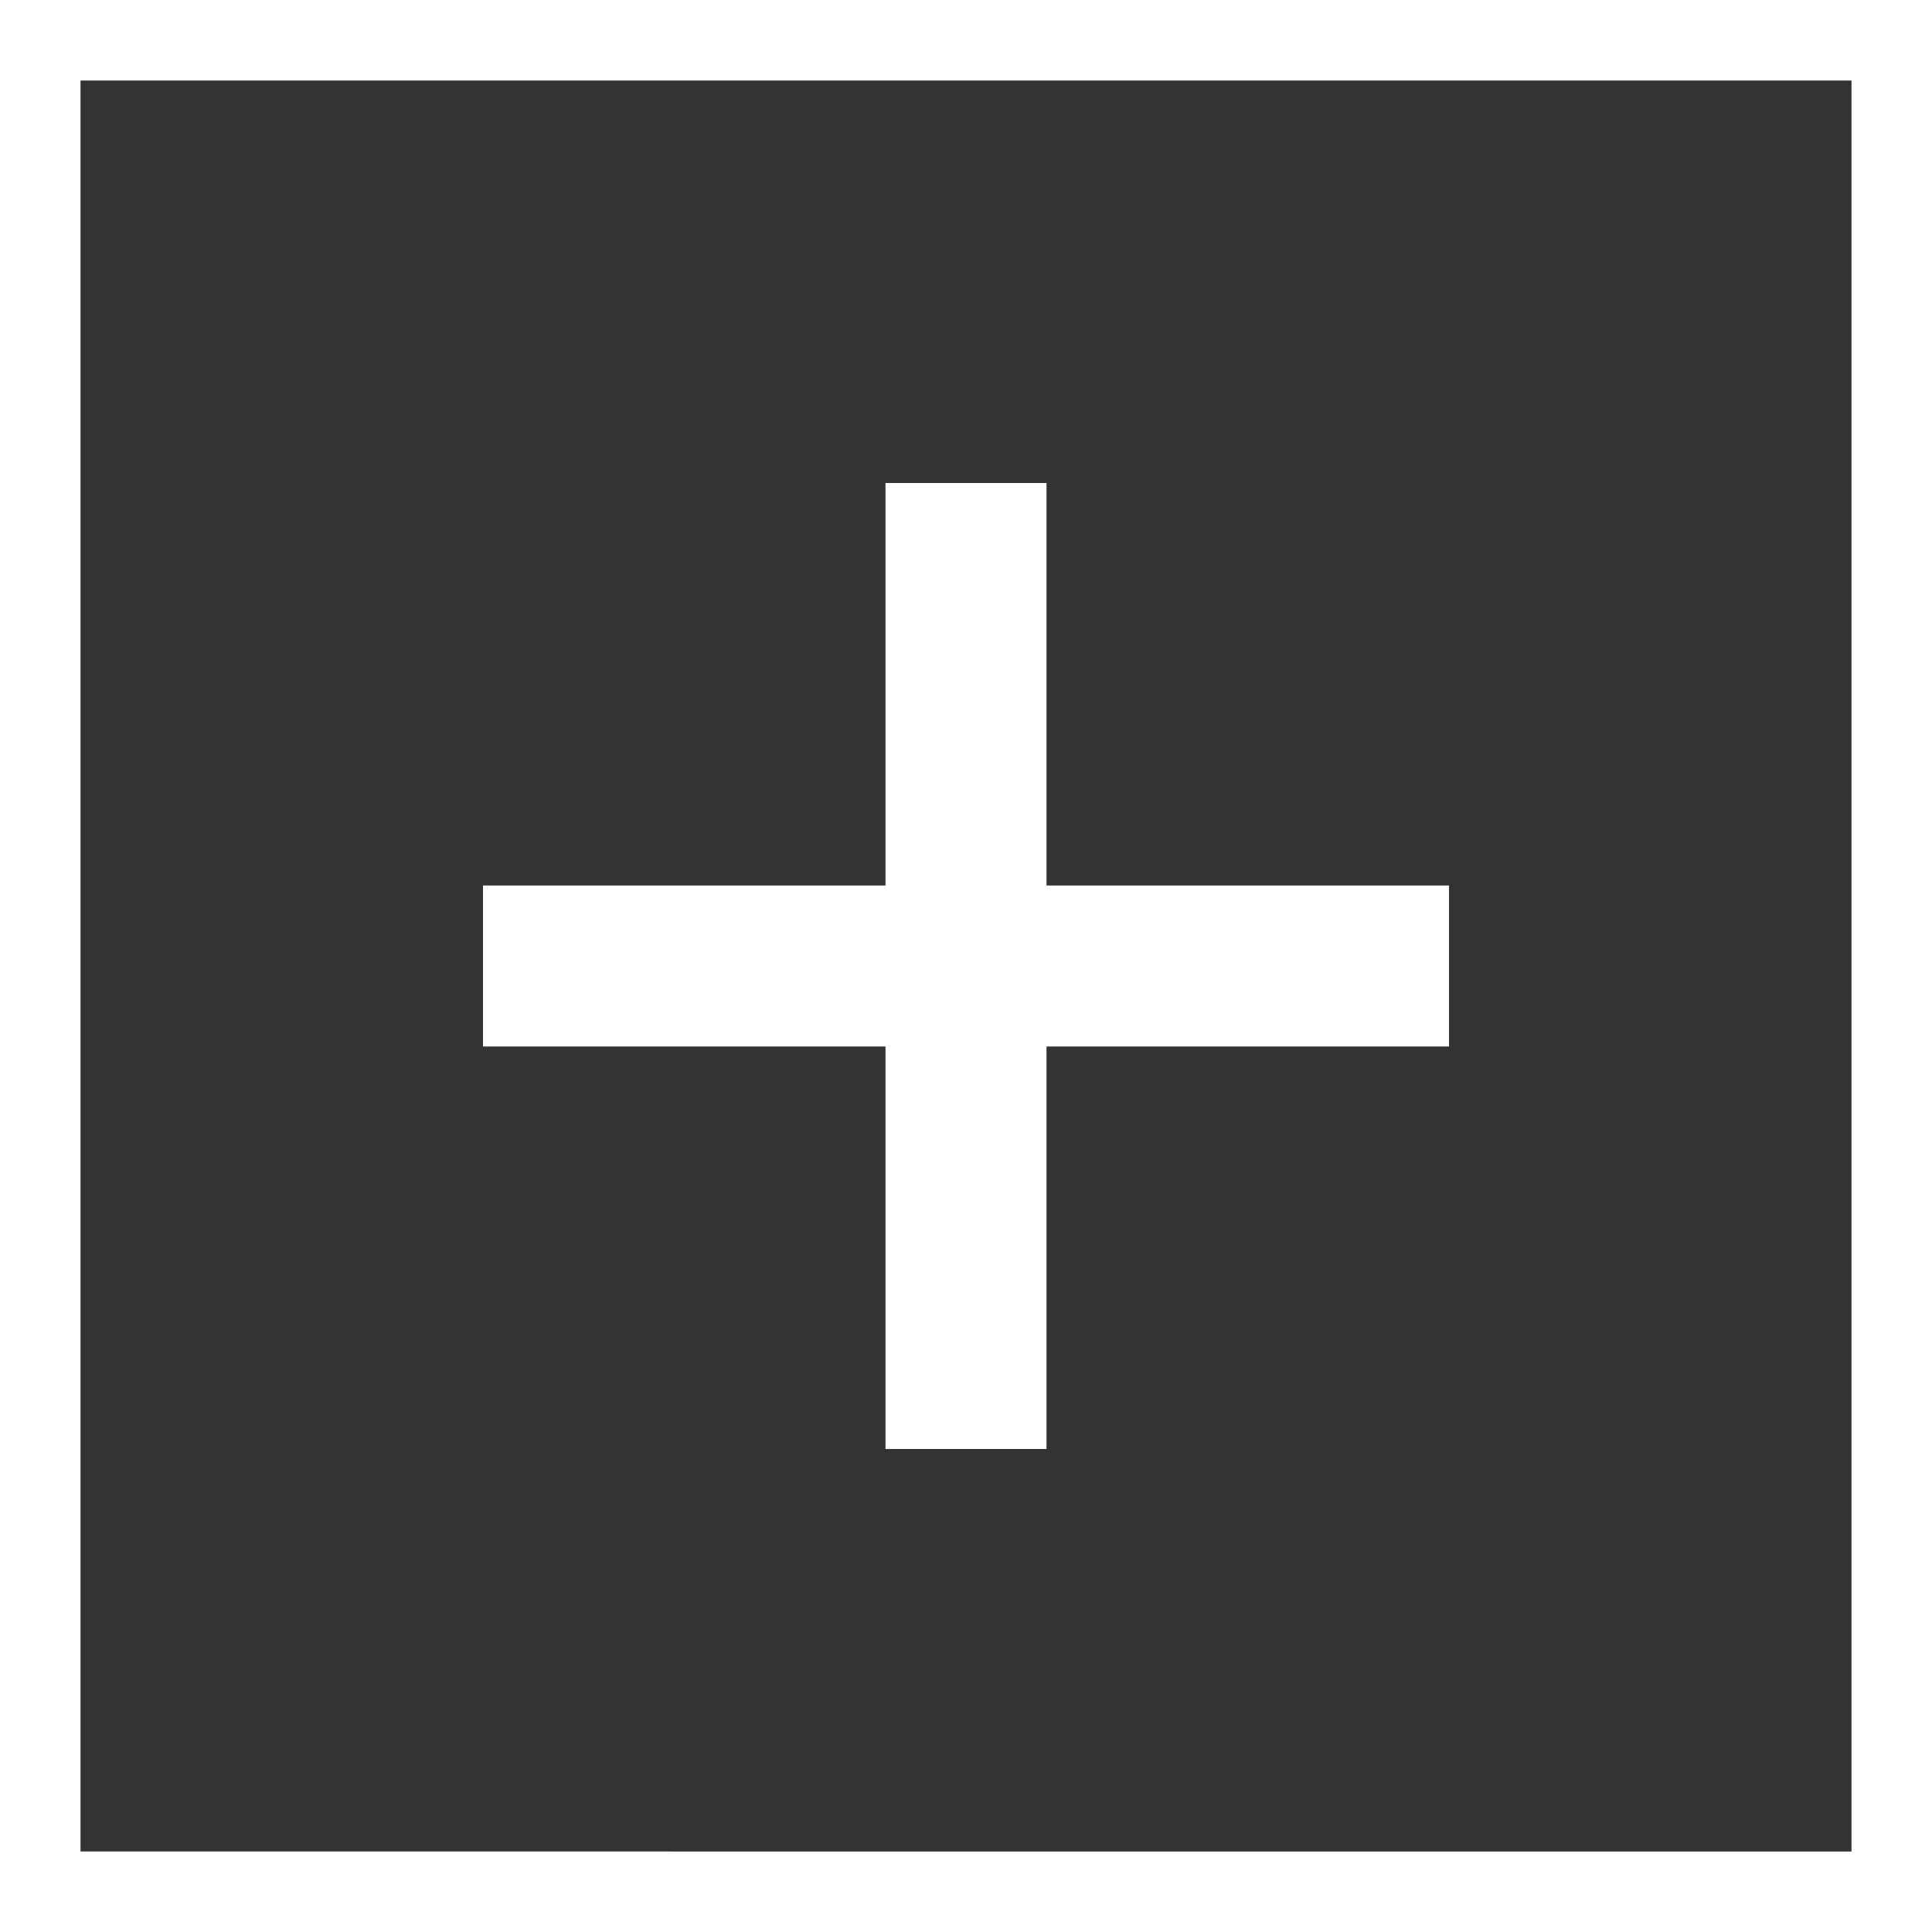 <?xml version="1.0" encoding="UTF-8"?> <!-- Generator: Adobe Illustrator 25.2.3, SVG Export Plug-In . SVG Version: 6.00 Build 0) --> <svg xmlns="http://www.w3.org/2000/svg" xmlns:xlink="http://www.w3.org/1999/xlink" version="1.1" id="Layer_1" x="0px" y="0px" viewBox="0 0 24 24" style="enable-background:new 0 0 24 24;" xml:space="preserve"><rect x="0" y="0" width="24" height="24" fill="#333333" stroke="none"/> <style type="text/css"> .st0{fill:#FFFFFF;} </style> <g> <g> <g> <path class="st0" d="M23,1v22H1V1H23 M24,0H0v24h24V0L24,0z"></path> </g> </g> <polygon class="st0" points="11,6 13,6 13,11 18,11 18,13 13,13 13,18 11,18 11,13 6,13 6,11 11,11 "></polygon> </g> </svg> 
